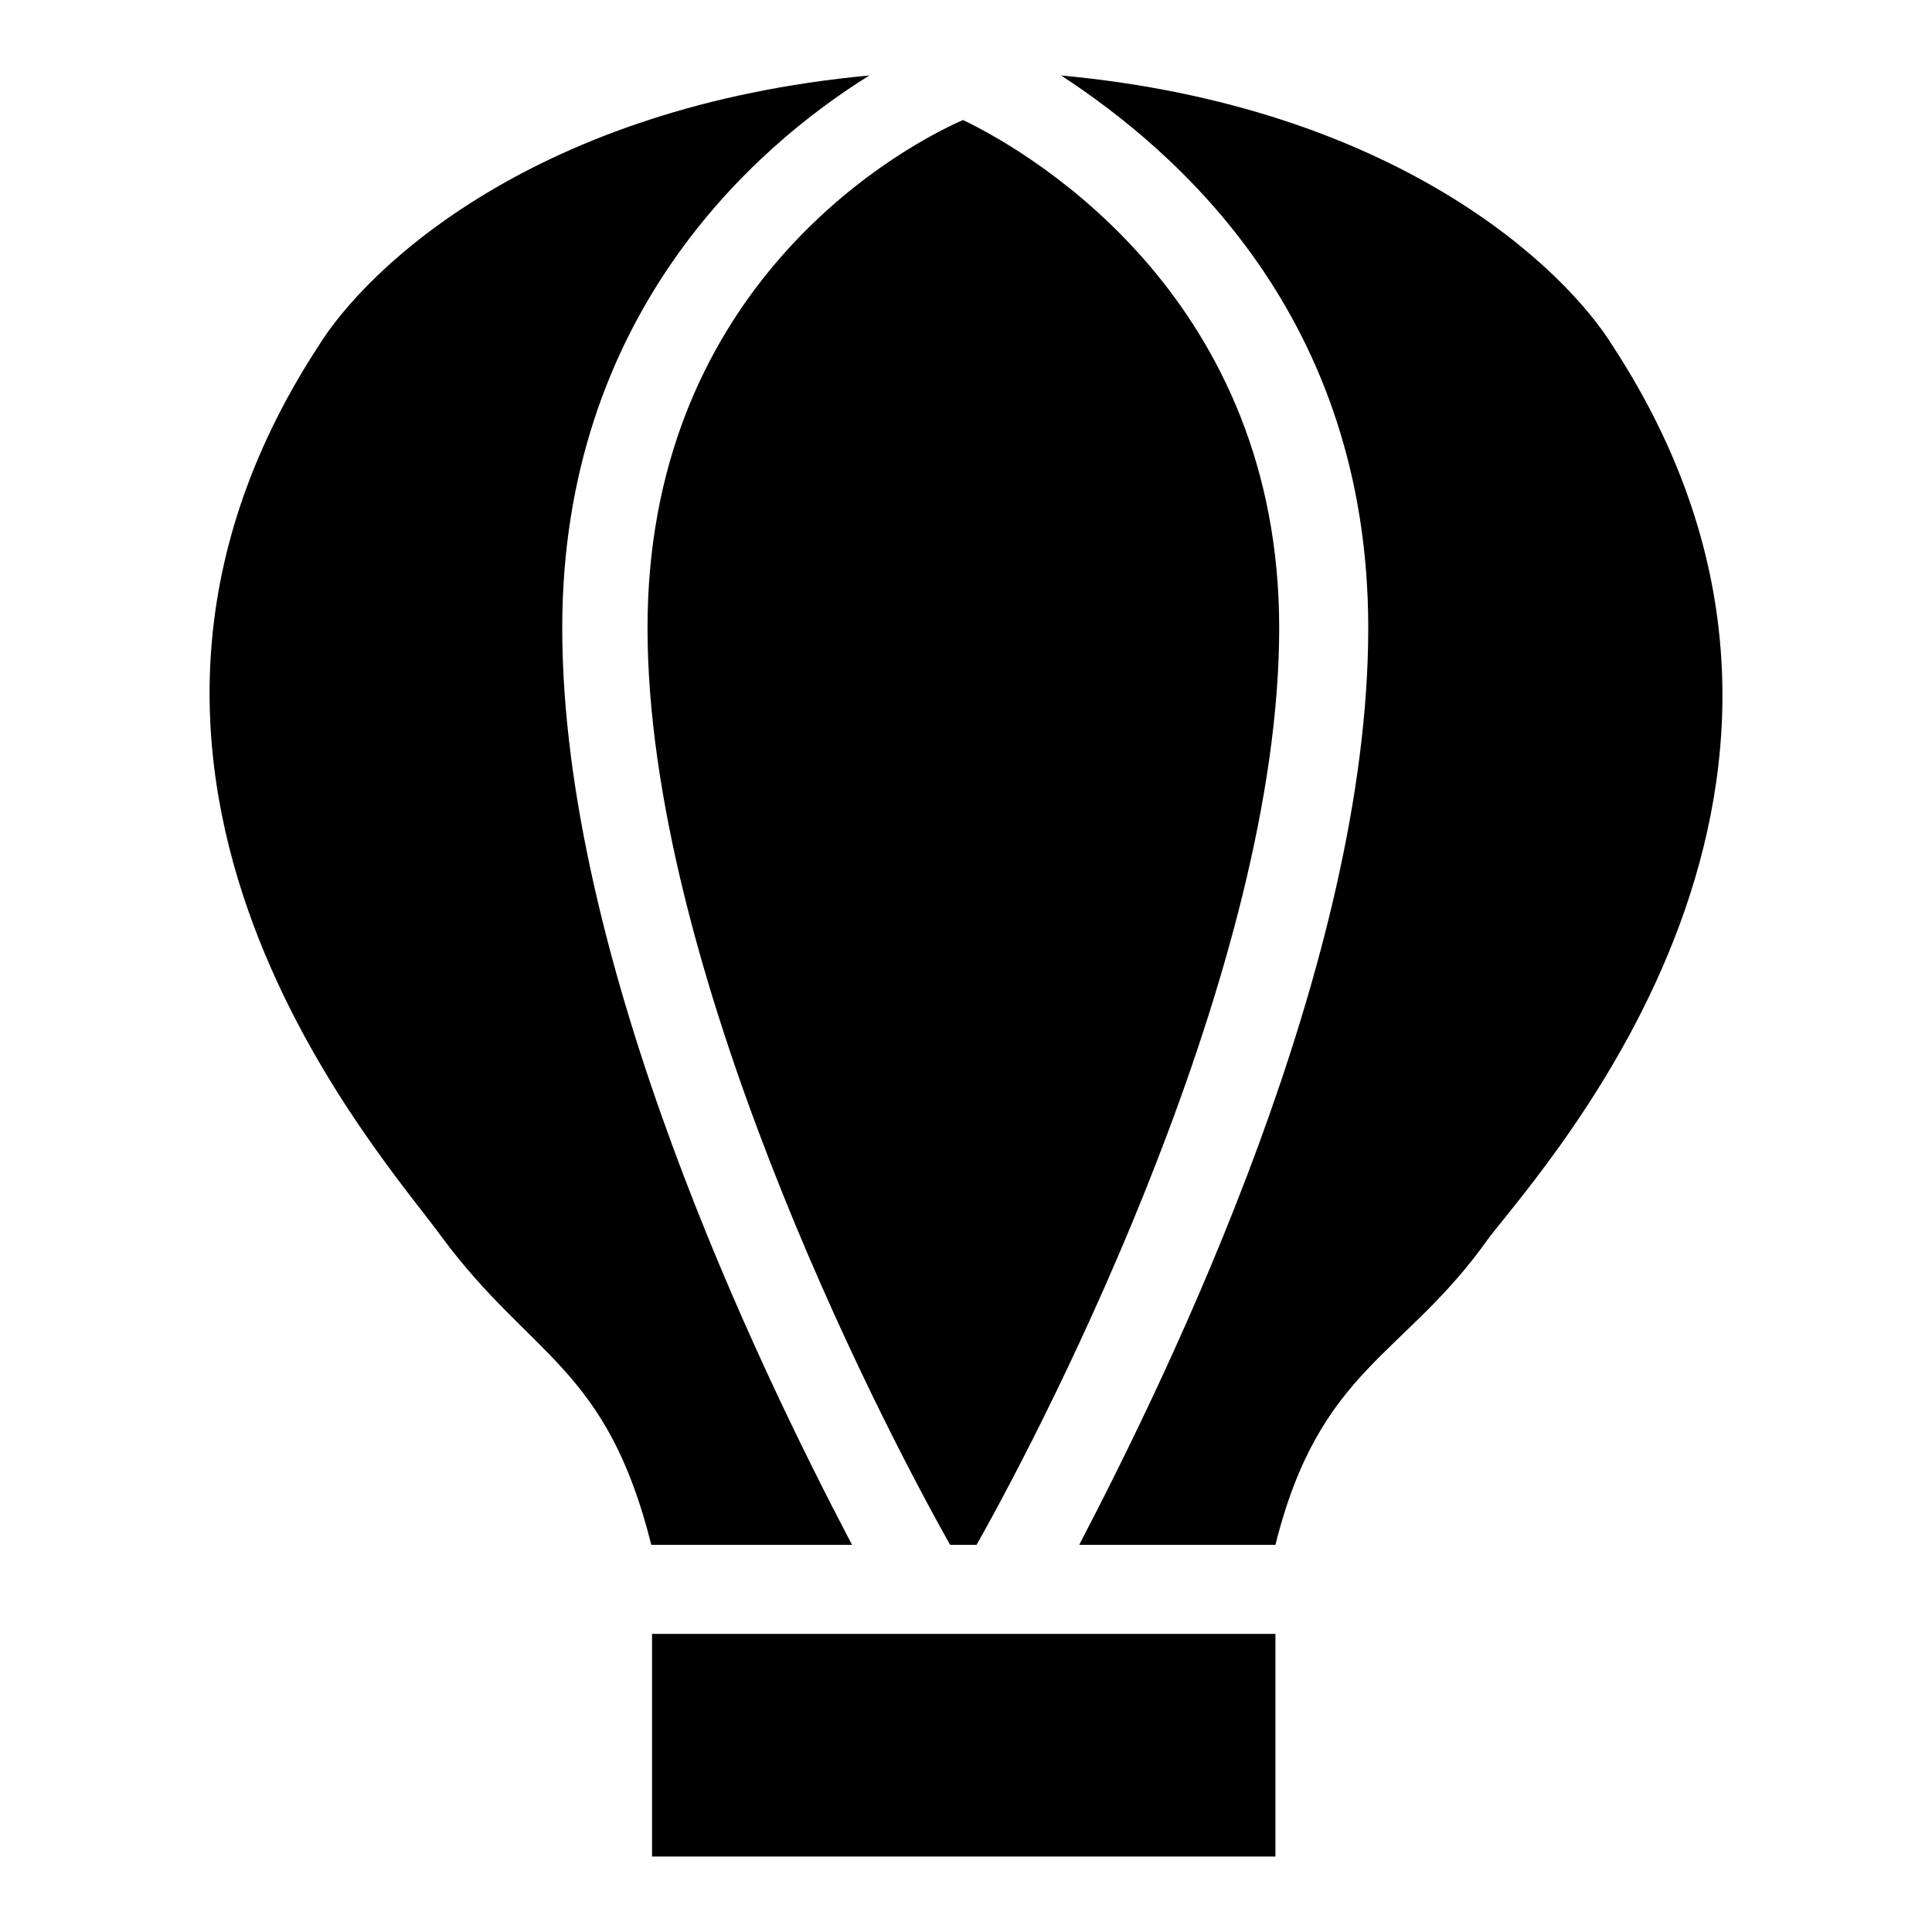 <?xml version="1.0" encoding="utf-8"?>
<!-- Svg Vector Icons : http://www.onlinewebfonts.com/icon -->
<!DOCTYPE svg PUBLIC "-//W3C//DTD SVG 1.1//EN" "http://www.w3.org/Graphics/SVG/1.1/DTD/svg11.dtd">
<svg version="1.1" xmlns="http://www.w3.org/2000/svg" xmlns:xlink="http://www.w3.org/1999/xlink" x="0px" y="0px" viewBox="0 0 256 256" enable-background="new 0 0 256 256" xml:space="preserve">
<g><g><path fill="#000000" d="M85.8,83.2c0,44.8,30.1,103.8,40.1,121.5h3.5c10-17.7,40.1-76.7,40.1-121.5c0-43.1-31.9-62.5-41.9-67.3C117,20.6,85.8,39.5,85.8,83.2z"/><path fill="#000000" d="M213.8,46c-6.5-10.6-28.9-31.9-73.2-36c15.3,10,40.7,31.9,40.7,73.2c0,44.3-26,97.9-38.3,121.5h26c5.9-23.6,17.1-24.8,28.3-40.7C205.5,153.4,251,103.2,213.8,46z"/><path fill="#000000" d="M112.9,204.7c-12.4-23.6-38.4-77.3-38.4-121.5c0-41.3,25.4-63.7,40.7-73.2C71,14.1,48.6,35.4,42.1,46C4.9,103.2,51,153.4,58.6,164c11.8,15.9,21.8,17.1,27.7,40.7L112.9,204.7L112.9,204.7z"/><path fill="#000000" d="M86.4,216.5H169V246H86.4V216.5L86.4,216.5z"/></g></g>
</svg>